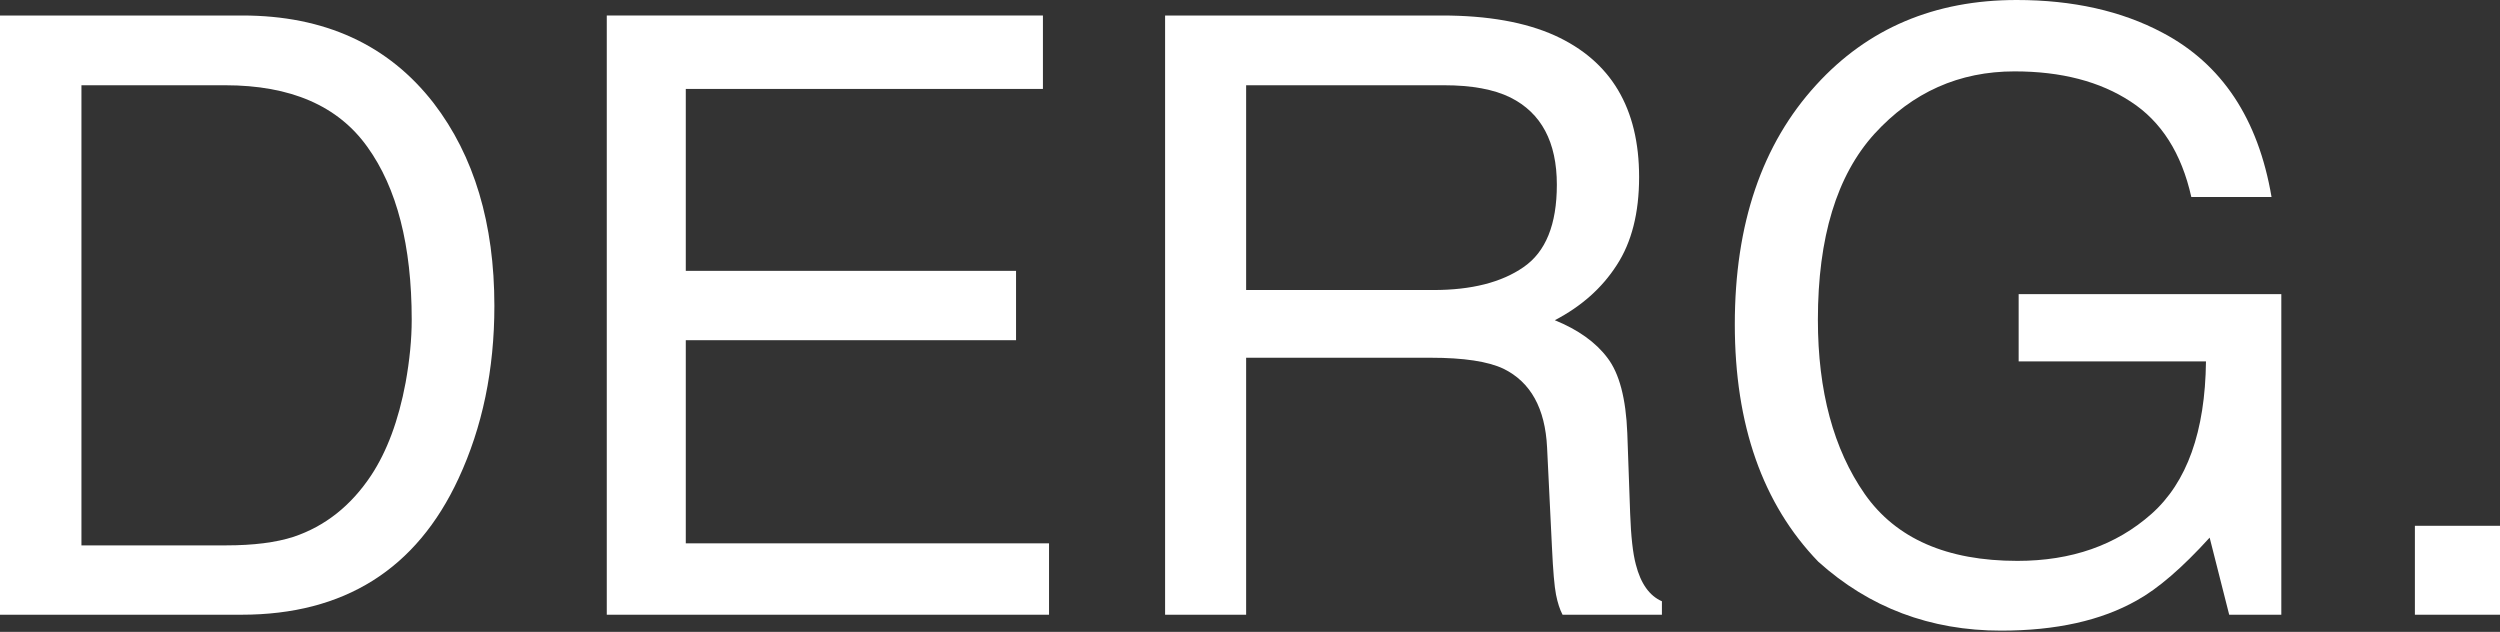 <?xml version="1.0" encoding="UTF-8"?> <svg xmlns="http://www.w3.org/2000/svg" width="910" height="230" viewBox="0 0 910 230" fill="none"><rect x="0" y="0" width="910" height="230" fill="#333333" stroke="none"/> <path d="M82.269 198.517C92.25 198.517 100.452 197.478 106.876 195.399C118.339 191.539 127.727 184.115 135.04 173.127C140.87 164.318 145.07 153.033 147.64 139.274C149.122 131.058 149.863 123.436 149.863 116.408C149.863 89.385 144.477 68.4 133.706 53.453C123.033 38.506 105.789 31.032 81.973 31.032H29.646V198.517H82.269ZM0 5.642H88.198C118.141 5.642 141.365 16.283 157.868 37.565C172.592 56.769 179.954 81.367 179.954 111.36C179.954 134.523 175.606 155.458 166.91 174.167C151.593 207.228 125.257 223.759 87.902 223.759H0V5.642Z" fill="white"></path> <path d="M220.867 5.642H379.624V32.369H249.624V98.591H369.84V123.832H249.624V197.775H381.847V223.759H220.867V5.642Z" fill="white"></path> <path d="M521.779 105.569C535.614 105.569 546.534 102.797 554.538 97.254C562.642 91.711 566.693 81.713 566.693 67.261C566.693 51.72 561.061 41.129 549.795 35.487C543.767 32.517 535.713 31.032 525.633 31.032H453.592V105.569H521.779ZM424.094 5.642H524.892C541.494 5.642 555.181 8.067 565.952 12.918C586.408 22.223 596.636 39.397 596.636 64.44C596.636 77.506 593.919 88.197 588.484 96.512C583.147 104.827 575.637 111.508 565.952 116.557C574.451 120.021 580.825 124.574 585.074 130.217C589.422 135.859 591.844 145.015 592.338 157.685L593.375 186.936C593.672 195.251 594.364 201.437 595.451 205.496C597.229 212.425 600.392 216.879 604.937 218.859V223.759H568.769C567.78 221.878 566.99 219.453 566.397 216.483C565.804 213.514 565.31 207.773 564.915 199.26L563.136 162.882C562.444 148.628 557.157 139.076 547.275 134.226C541.642 131.553 532.798 130.217 520.741 130.217H453.592V223.759H424.094V5.642Z" fill="white"></path> <path d="M734.048 0C754.504 0 772.193 3.959 787.115 11.878C808.757 23.262 821.999 43.208 826.842 71.716H797.64C794.082 55.779 786.72 44.197 775.553 36.971C764.386 29.646 750.304 25.984 733.307 25.984C713.147 25.984 696.15 33.556 682.315 48.701C668.579 63.846 661.711 86.415 661.711 116.408C661.711 142.343 667.393 163.476 678.757 179.809C690.122 196.043 708.651 204.16 734.345 204.16C754.01 204.16 770.266 198.468 783.113 187.084C796.059 175.602 802.68 157.092 802.976 131.553H734.789V107.054H830.399V223.759H811.426L804.31 195.696C794.329 206.684 785.485 214.306 777.777 218.562C764.831 225.887 748.377 229.55 728.415 229.55C702.623 229.55 680.437 221.185 661.859 204.457C641.6 183.471 631.471 154.666 631.471 118.041C631.471 81.515 641.353 52.463 661.118 30.884C679.894 10.295 704.204 0 734.048 0Z" fill="white"></path> <path d="M879.02 191.39H910V223.759H879.02V191.39Z" fill="white"></path> </svg> 